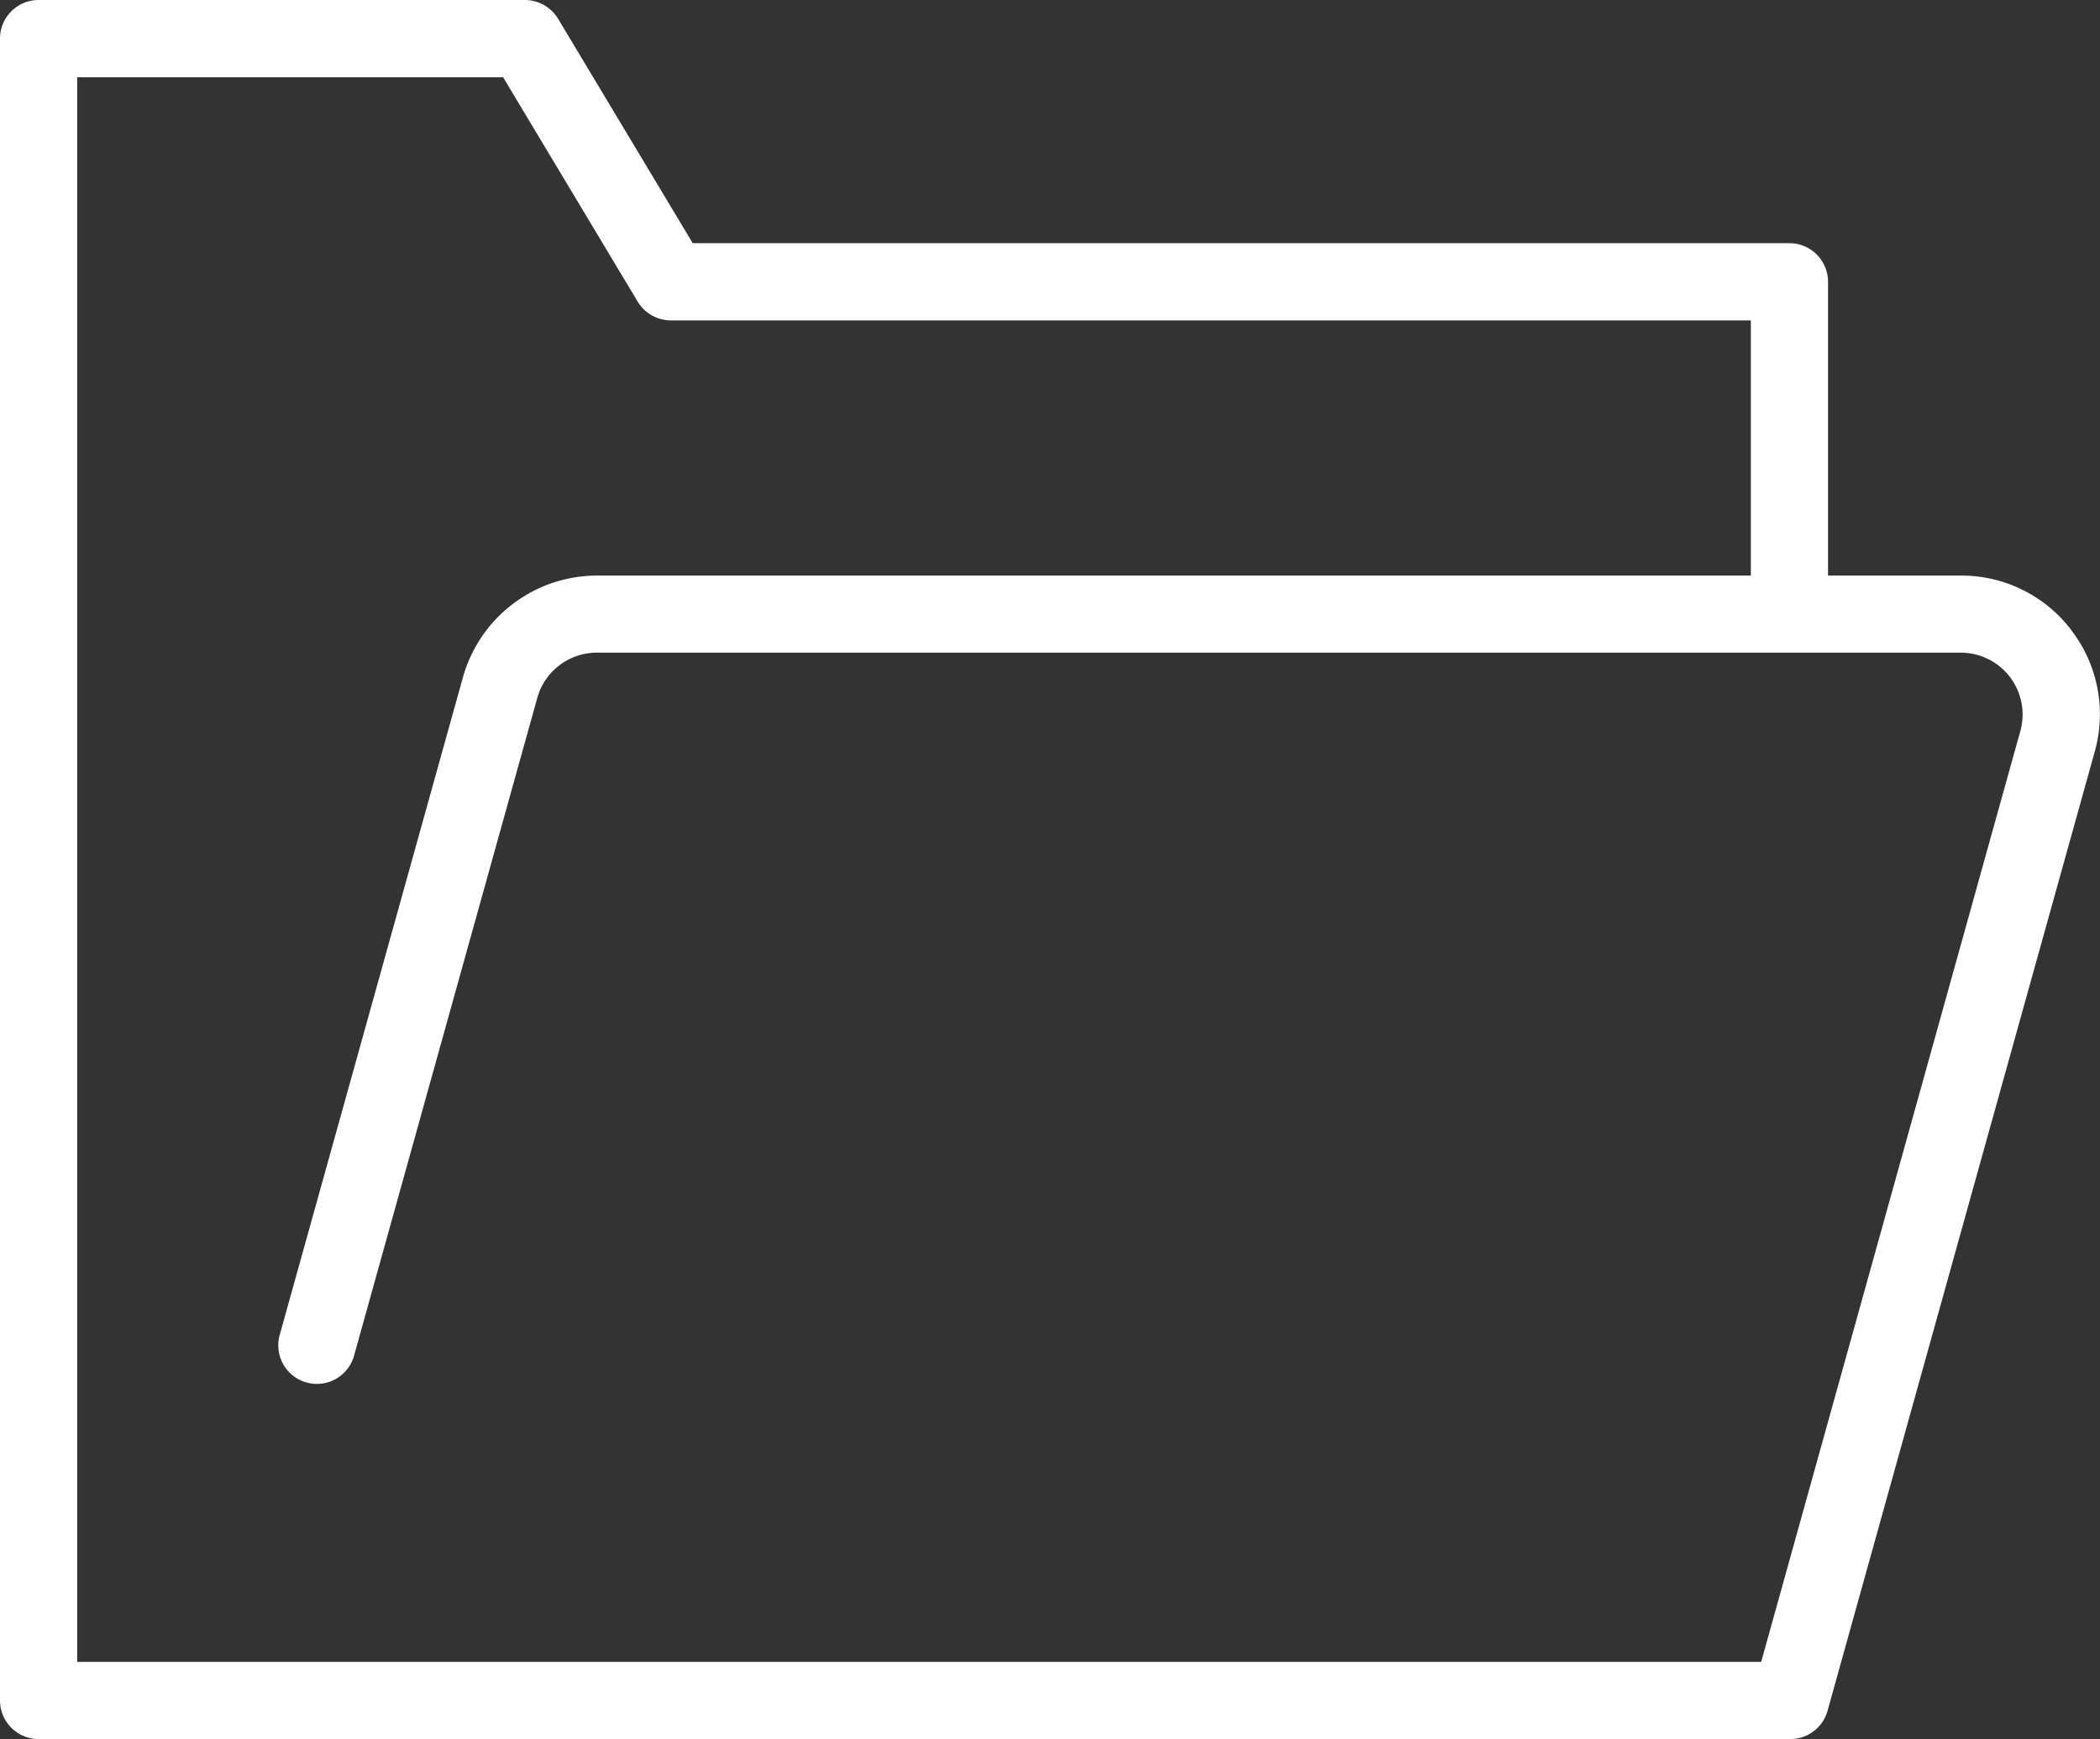 <svg id="Architectuur_en_AVG_GDPR" data-name="Architectuur  en AVG / GDPR" xmlns="http://www.w3.org/2000/svg" xmlns:xlink="http://www.w3.org/1999/xlink" width="71.326" height="59.061" viewBox="0 0 71.326 59.061">
  <rect x="0" y="0" width="71.326" height="59.061" fill="#333333" stroke="none"/>
  <defs>
    <clipPath id="clip-path">
      <rect id="Rectangle_9805" data-name="Rectangle 9805" width="71.326" height="59.061" fill="none"/>
    </clipPath>
  </defs>
  <g id="Group_17022" data-name="Group 17022" transform="translate(0 0)" clip-path="url(#clip-path)">
    <path id="Path_14836" data-name="Path 14836" d="M70.362,21.412A4.684,4.684,0,0,0,66.6,19.547H62.089V9.57a1.313,1.313,0,0,0-1.311-1.311H23.528L18.954.635A1.322,1.322,0,0,0,17.83,0H1.31A1.312,1.312,0,0,0,0,1.311V57.749a1.312,1.312,0,0,0,1.31,1.311h59.5a1.314,1.314,0,0,0,1.262-.959l9.074-32.57a4.68,4.68,0,0,0-.788-4.12M59.467,19.547h-39.2A4.733,4.733,0,0,0,15.724,23L9.491,45.369a1.311,1.311,0,0,0,2.526.7L18.249,23.7a2.1,2.1,0,0,1,2.02-1.535H66.6a2.1,2.1,0,0,1,2.021,2.66L59.818,56.439H2.621V2.622H17.087l4.573,7.623a1.319,1.319,0,0,0,1.124.636H59.467Z" transform="translate(0 0)" fill="#fff"/>
  </g>
</svg>
